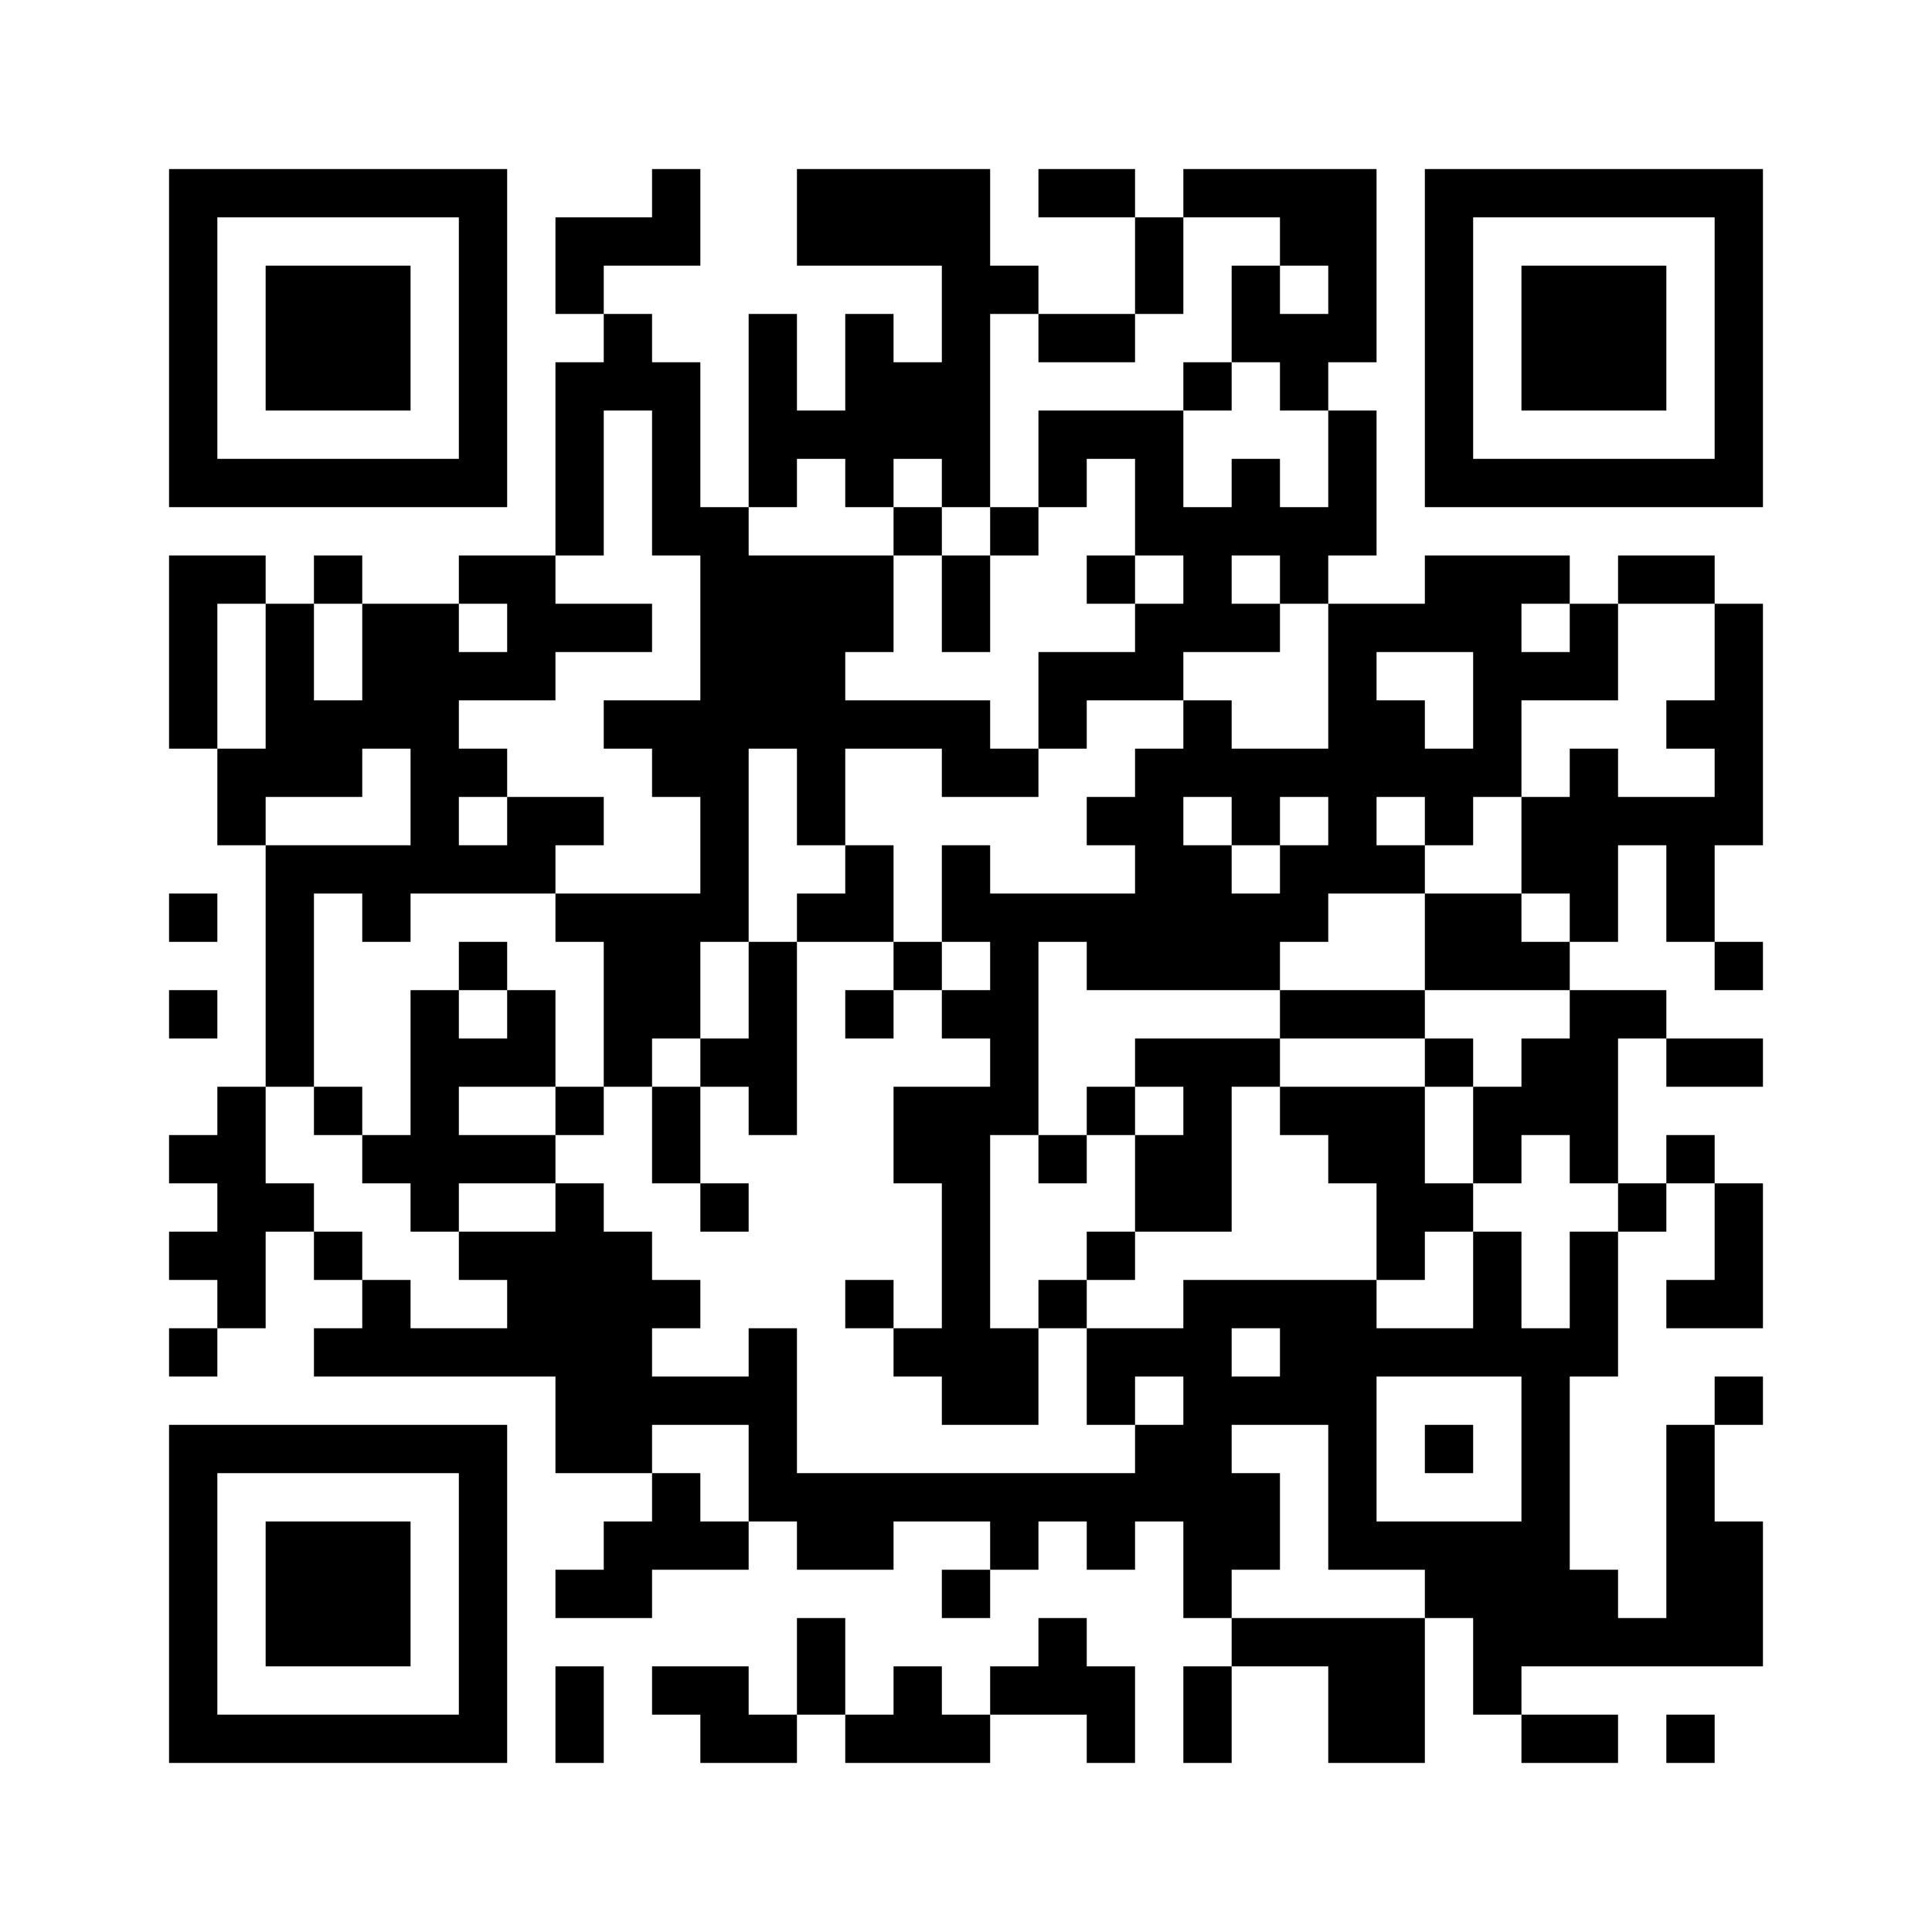 <?xml version="1.0" standalone="no"?>
<!DOCTYPE svg PUBLIC "-//W3C//DTD SVG 20010904//EN"
 "http://www.w3.org/TR/2001/REC-SVG-20010904/DTD/svg10.dtd">
<svg version="1.0" xmlns="http://www.w3.org/2000/svg"
 width="240pt" height="240pt" viewBox="0 0 240 240"
 preserveAspectRatio="xMidYMid meet">
<g><rect x="0" y="0" width="240" height="240" fill="#ffffff" />
<g transform="translate(0,240) scale(0.05,-0.05)"
fill="#000000" stroke="none">
<path d="M420 3960 l0 -420 420 0 420 0 0 420 0 420 -420 0 -420 0 0 -420z
m720 0 l0 -300 -300 0 -300 0 0 300 0 300 300 0 300 0 0 -300z"/>
<path d="M660 3960 l0 -180 180 0 180 0 0 180 0 180 -180 0 -180 0 0 -180z"/>
<path d="M1620 4320 l0 -60 -120 0 -120 0 0 -120 0 -120 60 0 60 0 0 -60 0
-60 -60 0 -60 0 0 -240 0 -240 -120 0 -120 0 0 -60 0 -60 -120 0 -120 0 0 60
0 60 -60 0 -60 0 0 -60 0 -60 -60 0 -60 0 0 60 0 60 -120 0 -120 0 0 -240 0
-240 60 0 60 0 0 -120 0 -120 60 0 60 0 0 -300 0 -300 -60 0 -60 0 0 -60 0
-60 -60 0 -60 0 0 -60 0 -60 60 0 60 0 0 -60 0 -60 -60 0 -60 0 0 -60 0 -60
60 0 60 0 0 -60 0 -60 -60 0 -60 0 0 -60 0 -60 60 0 60 0 0 60 0 60 60 0 60 0
0 120 0 120 60 0 60 0 0 -60 0 -60 60 0 60 0 0 -60 0 -60 -60 0 -60 0 0 -60 0
-60 300 0 300 0 0 -120 0 -120 120 0 120 0 0 -60 0 -60 -60 0 -60 0 0 -60 0
-60 -60 0 -60 0 0 -60 0 -60 120 0 120 0 0 60 0 60 120 0 120 0 0 60 0 60 60
0 60 0 0 -60 0 -60 120 0 120 0 0 60 0 60 120 0 120 0 0 -60 0 -60 -60 0 -60
0 0 -60 0 -60 60 0 60 0 0 60 0 60 60 0 60 0 0 60 0 60 60 0 60 0 0 -60 0 -60
60 0 60 0 0 60 0 60 60 0 60 0 0 -120 0 -120 60 0 60 0 0 -60 0 -60 -60 0 -60
0 0 -120 0 -120 60 0 60 0 0 120 0 120 120 0 120 0 0 -120 0 -120 120 0 120 0
0 180 0 180 60 0 60 0 0 -120 0 -120 60 0 60 0 0 -60 0 -60 120 0 120 0 0 60
0 60 -120 0 -120 0 0 60 0 60 300 0 300 0 0 180 0 180 -60 0 -60 0 0 120 0
120 60 0 60 0 0 60 0 60 -60 0 -60 0 0 -60 0 -60 -60 0 -60 0 0 -240 0 -240
-60 0 -60 0 0 60 0 60 -60 0 -60 0 0 240 0 240 60 0 60 0 0 180 0 180 60 0 60
0 0 60 0 60 60 0 60 0 0 -120 0 -120 -60 0 -60 0 0 -60 0 -60 120 0 120 0 0
180 0 180 -60 0 -60 0 0 60 0 60 -60 0 -60 0 0 -60 0 -60 -60 0 -60 0 0 180 0
180 60 0 60 0 0 -60 0 -60 120 0 120 0 0 60 0 60 -120 0 -120 0 0 60 0 60
-120 0 -120 0 0 60 0 60 60 0 60 0 0 120 0 120 60 0 60 0 0 -120 0 -120 60 0
60 0 0 -60 0 -60 60 0 60 0 0 60 0 60 -60 0 -60 0 0 120 0 120 60 0 60 0 0
300 0 300 -60 0 -60 0 0 60 0 60 -120 0 -120 0 0 -60 0 -60 -60 0 -60 0 0 60
0 60 -180 0 -180 0 0 -60 0 -60 -120 0 -120 0 0 60 0 60 60 0 60 0 0 180 0
180 -60 0 -60 0 0 60 0 60 60 0 60 0 0 240 0 240 -240 0 -240 0 0 -60 0 -60
-60 0 -60 0 0 60 0 60 -120 0 -120 0 0 -60 0 -60 120 0 120 0 0 -120 0 -120
-120 0 -120 0 0 60 0 60 -60 0 -60 0 0 120 0 120 -240 0 -240 0 0 -120 0 -120
180 0 180 0 0 -120 0 -120 -60 0 -60 0 0 60 0 60 -60 0 -60 0 0 -120 0 -120
-60 0 -60 0 0 120 0 120 -60 0 -60 0 0 -240 0 -240 -60 0 -60 0 0 180 0 180
-60 0 -60 0 0 60 0 60 -60 0 -60 0 0 60 0 60 120 0 120 0 0 120 0 120 -60 0
-60 0 0 -60z m1560 -120 l0 -60 60 0 60 0 0 -60 0 -60 -60 0 -60 0 0 60 0 60
-60 0 -60 0 0 -120 0 -120 60 0 60 0 0 -60 0 -60 60 0 60 0 0 -120 0 -120 -60
0 -60 0 0 60 0 60 -60 0 -60 0 0 -60 0 -60 -60 0 -60 0 0 120 0 120 -180 0
-180 0 0 -120 0 -120 60 0 60 0 0 60 0 60 60 0 60 0 0 -120 0 -120 60 0 60 0
0 -60 0 -60 -60 0 -60 0 0 -60 0 -60 -120 0 -120 0 0 -120 0 -120 60 0 60 0 0
60 0 60 120 0 120 0 0 60 0 60 120 0 120 0 0 60 0 60 -60 0 -60 0 0 60 0 60
60 0 60 0 0 -60 0 -60 60 0 60 0 0 -180 0 -180 -120 0 -120 0 0 60 0 60 -60 0
-60 0 0 -60 0 -60 -60 0 -60 0 0 -60 0 -60 -60 0 -60 0 0 -60 0 -60 60 0 60 0
0 -60 0 -60 -180 0 -180 0 0 60 0 60 -60 0 -60 0 0 -120 0 -120 60 0 60 0 0
-60 0 -60 -60 0 -60 0 0 -60 0 -60 60 0 60 0 0 -60 0 -60 -120 0 -120 0 0
-120 0 -120 60 0 60 0 0 -180 0 -180 -60 0 -60 0 0 -60 0 -60 60 0 60 0 0 -60
0 -60 120 0 120 0 0 120 0 120 -60 0 -60 0 0 240 0 240 60 0 60 0 0 240 0 240
60 0 60 0 0 -60 0 -60 240 0 240 0 0 60 0 60 60 0 60 0 0 60 0 60 120 0 120 0
0 60 0 60 -60 0 -60 0 0 60 0 60 60 0 60 0 0 -60 0 -60 60 0 60 0 0 60 0 60
60 0 60 0 0 120 0 120 120 0 120 0 0 120 0 120 120 0 120 0 0 -120 0 -120 -60
0 -60 0 0 -60 0 -60 60 0 60 0 0 -60 0 -60 -120 0 -120 0 0 60 0 60 -60 0 -60
0 0 -60 0 -60 -60 0 -60 0 0 -120 0 -120 60 0 60 0 0 -60 0 -60 -60 0 -60 0 0
60 0 60 -120 0 -120 0 0 -120 0 -120 180 0 180 0 0 -60 0 -60 -60 0 -60 0 0
-60 0 -60 -60 0 -60 0 0 -120 0 -120 60 0 60 0 0 60 0 60 60 0 60 0 0 -60 0
-60 60 0 60 0 0 -60 0 -60 -60 0 -60 0 0 -120 0 -120 -60 0 -60 0 0 120 0 120
-60 0 -60 0 0 -120 0 -120 -120 0 -120 0 0 60 0 60 -240 0 -240 0 0 -60 0 -60
-120 0 -120 0 0 -120 0 -120 60 0 60 0 0 60 0 60 60 0 60 0 0 -60 0 -60 -60 0
-60 0 0 -60 0 -60 -420 0 -420 0 0 180 0 180 -60 0 -60 0 0 -60 0 -60 -120 0
-120 0 0 60 0 60 60 0 60 0 0 60 0 60 -60 0 -60 0 0 60 0 60 -60 0 -60 0 0 60
0 60 -60 0 -60 0 0 -60 0 -60 -120 0 -120 0 0 -60 0 -60 60 0 60 0 0 -60 0
-60 -120 0 -120 0 0 60 0 60 -60 0 -60 0 0 60 0 60 -60 0 -60 0 0 60 0 60 -60
0 -60 0 0 120 0 120 60 0 60 0 0 240 0 240 60 0 60 0 0 -60 0 -60 60 0 60 0 0
60 0 60 180 0 180 0 0 60 0 60 60 0 60 0 0 60 0 60 -120 0 -120 0 0 -60 0 -60
-60 0 -60 0 0 60 0 60 60 0 60 0 0 60 0 60 -60 0 -60 0 0 60 0 60 120 0 120 0
0 60 0 60 120 0 120 0 0 60 0 60 -120 0 -120 0 0 60 0 60 60 0 60 0 0 180 0
180 60 0 60 0 0 -180 0 -180 60 0 60 0 0 -180 0 -180 -120 0 -120 0 0 -60 0
-60 60 0 60 0 0 -60 0 -60 60 0 60 0 0 -120 0 -120 -180 0 -180 0 0 -60 0 -60
60 0 60 0 0 -180 0 -180 60 0 60 0 0 60 0 60 60 0 60 0 0 120 0 120 60 0 60 0
0 240 0 240 60 0 60 0 0 -120 0 -120 60 0 60 0 0 120 0 120 120 0 120 0 0 -60
0 -60 120 0 120 0 0 60 0 60 -60 0 -60 0 0 60 0 60 -180 0 -180 0 0 60 0 60
60 0 60 0 0 120 0 120 -180 0 -180 0 0 60 0 60 60 0 60 0 0 60 0 60 60 0 60 0
0 -60 0 -60 60 0 60 0 0 60 0 60 60 0 60 0 0 -60 0 -60 60 0 60 0 0 240 0 240
60 0 60 0 0 -60 0 -60 120 0 120 0 0 60 0 60 60 0 60 0 0 120 0 120 120 0 120
0 0 -60z m-2520 -1080 l0 -180 -60 0 -60 0 0 180 0 180 60 0 60 0 0 -180z
m240 60 l0 -120 -60 0 -60 0 0 120 0 120 60 0 60 0 0 -120z m360 60 l0 -60
-60 0 -60 0 0 60 0 60 60 0 60 0 0 -60z m2640 0 l0 -60 -60 0 -60 0 0 60 0 60
60 0 60 0 0 -60z m-240 -180 l0 -120 -60 0 -60 0 0 60 0 60 -60 0 -60 0 0 60
0 60 120 0 120 0 0 -120z m-2640 -240 l0 -120 -180 0 -180 0 0 60 0 60 120 0
120 0 0 60 0 60 60 0 60 0 0 -120z m2040 -60 l0 -60 60 0 60 0 0 60 0 60 60 0
60 0 0 -60 0 -60 -60 0 -60 0 0 -60 0 -60 -60 0 -60 0 0 60 0 60 -60 0 -60 0
0 60 0 60 60 0 60 0 0 -60z m120 -1320 l0 -60 -60 0 -60 0 0 60 0 60 60 0 60
0 0 -60z m600 -240 l0 -180 -180 0 -180 0 0 180 0 180 180 0 180 0 0 -180z
m-1920 -60 l0 -120 -60 0 -60 0 0 60 0 60 -60 0 -60 0 0 60 0 60 120 0 120 0
0 -120z m1440 -60 l0 -180 120 0 120 0 0 -60 0 -60 -240 0 -240 0 0 60 0 60
60 0 60 0 0 120 0 120 -60 0 -60 0 0 60 0 60 120 0 120 0 0 -180z"/>
<path d="M2940 3840 l0 -60 60 0 60 0 0 60 0 60 -60 0 -60 0 0 -60z"/>
<path d="M2220 3480 l0 -60 60 0 60 0 0 -120 0 -120 60 0 60 0 0 120 0 120 60
0 60 0 0 60 0 60 -60 0 -60 0 0 -60 0 -60 -60 0 -60 0 0 60 0 60 -60 0 -60 0
0 -60z"/>
<path d="M2700 3360 l0 -60 60 0 60 0 0 60 0 60 -60 0 -60 0 0 -60z"/>
<path d="M2100 2640 l0 -60 -60 0 -60 0 0 -60 0 -60 -60 0 -60 0 0 -120 0
-120 -60 0 -60 0 0 -60 0 -60 -60 0 -60 0 0 -120 0 -120 60 0 60 0 0 -60 0
-60 60 0 60 0 0 60 0 60 -60 0 -60 0 0 120 0 120 60 0 60 0 0 -60 0 -60 60 0
60 0 0 240 0 240 120 0 120 0 0 -60 0 -60 -60 0 -60 0 0 -60 0 -60 60 0 60 0
0 60 0 60 60 0 60 0 0 60 0 60 -60 0 -60 0 0 120 0 120 -60 0 -60 0 0 -60z"/>
<path d="M1140 2400 l0 -60 -60 0 -60 0 0 -180 0 -180 -60 0 -60 0 0 60 0 60
-60 0 -60 0 0 -60 0 -60 60 0 60 0 0 -60 0 -60 60 0 60 0 0 -60 0 -60 60 0 60
0 0 60 0 60 120 0 120 0 0 60 0 60 60 0 60 0 0 60 0 60 -60 0 -60 0 0 120 0
120 -60 0 -60 0 0 60 0 60 -60 0 -60 0 0 -60z m120 -120 l0 -60 -60 0 -60 0 0
60 0 60 60 0 60 0 0 -60z m120 -240 l0 -60 -120 0 -120 0 0 60 0 60 120 0 120
0 0 -60z"/>
<path d="M3180 2280 l0 -60 -180 0 -180 0 0 -60 0 -60 -60 0 -60 0 0 -60 0
-60 -60 0 -60 0 0 -60 0 -60 60 0 60 0 0 60 0 60 60 0 60 0 0 -120 0 -120 -60
0 -60 0 0 -60 0 -60 -60 0 -60 0 0 -60 0 -60 60 0 60 0 0 60 0 60 60 0 60 0 0
60 0 60 120 0 120 0 0 180 0 180 60 0 60 0 0 -60 0 -60 60 0 60 0 0 -60 0 -60
60 0 60 0 0 -120 0 -120 60 0 60 0 0 60 0 60 60 0 60 0 0 60 0 60 -60 0 -60 0
0 120 0 120 60 0 60 0 0 60 0 60 -60 0 -60 0 0 60 0 60 -180 0 -180 0 0 -60z
m360 -120 l0 -60 -180 0 -180 0 0 60 0 60 180 0 180 0 0 -60z m-600 -120 l0
-60 -60 0 -60 0 0 60 0 60 60 0 60 0 0 -60z"/>
<path d="M2100 1560 l0 -60 60 0 60 0 0 60 0 60 -60 0 -60 0 0 -60z"/>
<path d="M3540 1200 l0 -60 60 0 60 0 0 60 0 60 -60 0 -60 0 0 -60z"/>
<path d="M3540 3960 l0 -420 420 0 420 0 0 420 0 420 -420 0 -420 0 0 -420z
m720 0 l0 -300 -300 0 -300 0 0 300 0 300 300 0 300 0 0 -300z"/>
<path d="M3780 3960 l0 -180 180 0 180 0 0 180 0 180 -180 0 -180 0 0 -180z"/>
<path d="M420 2520 l0 -60 60 0 60 0 0 60 0 60 -60 0 -60 0 0 -60z"/>
<path d="M420 2280 l0 -60 60 0 60 0 0 60 0 60 -60 0 -60 0 0 -60z"/>
<path d="M420 840 l0 -420 420 0 420 0 0 420 0 420 -420 0 -420 0 0 -420z
m720 0 l0 -300 -300 0 -300 0 0 300 0 300 300 0 300 0 0 -300z"/>
<path d="M660 840 l0 -180 180 0 180 0 0 180 0 180 -180 0 -180 0 0 -180z"/>
<path d="M1980 660 l0 -120 -60 0 -60 0 0 60 0 60 -120 0 -120 0 0 -60 0 -60
60 0 60 0 0 -60 0 -60 120 0 120 0 0 60 0 60 60 0 60 0 0 -60 0 -60 180 0 180
0 0 60 0 60 120 0 120 0 0 -60 0 -60 60 0 60 0 0 120 0 120 -60 0 -60 0 0 60
0 60 -60 0 -60 0 0 -60 0 -60 -60 0 -60 0 0 -60 0 -60 -60 0 -60 0 0 60 0 60
-60 0 -60 0 0 -60 0 -60 -60 0 -60 0 0 120 0 120 -60 0 -60 0 0 -120z"/>
<path d="M1380 540 l0 -120 60 0 60 0 0 120 0 120 -60 0 -60 0 0 -120z"/>
<path d="M4140 480 l0 -60 60 0 60 0 0 60 0 60 -60 0 -60 0 0 -60z"/>
</g>
</g></svg>
